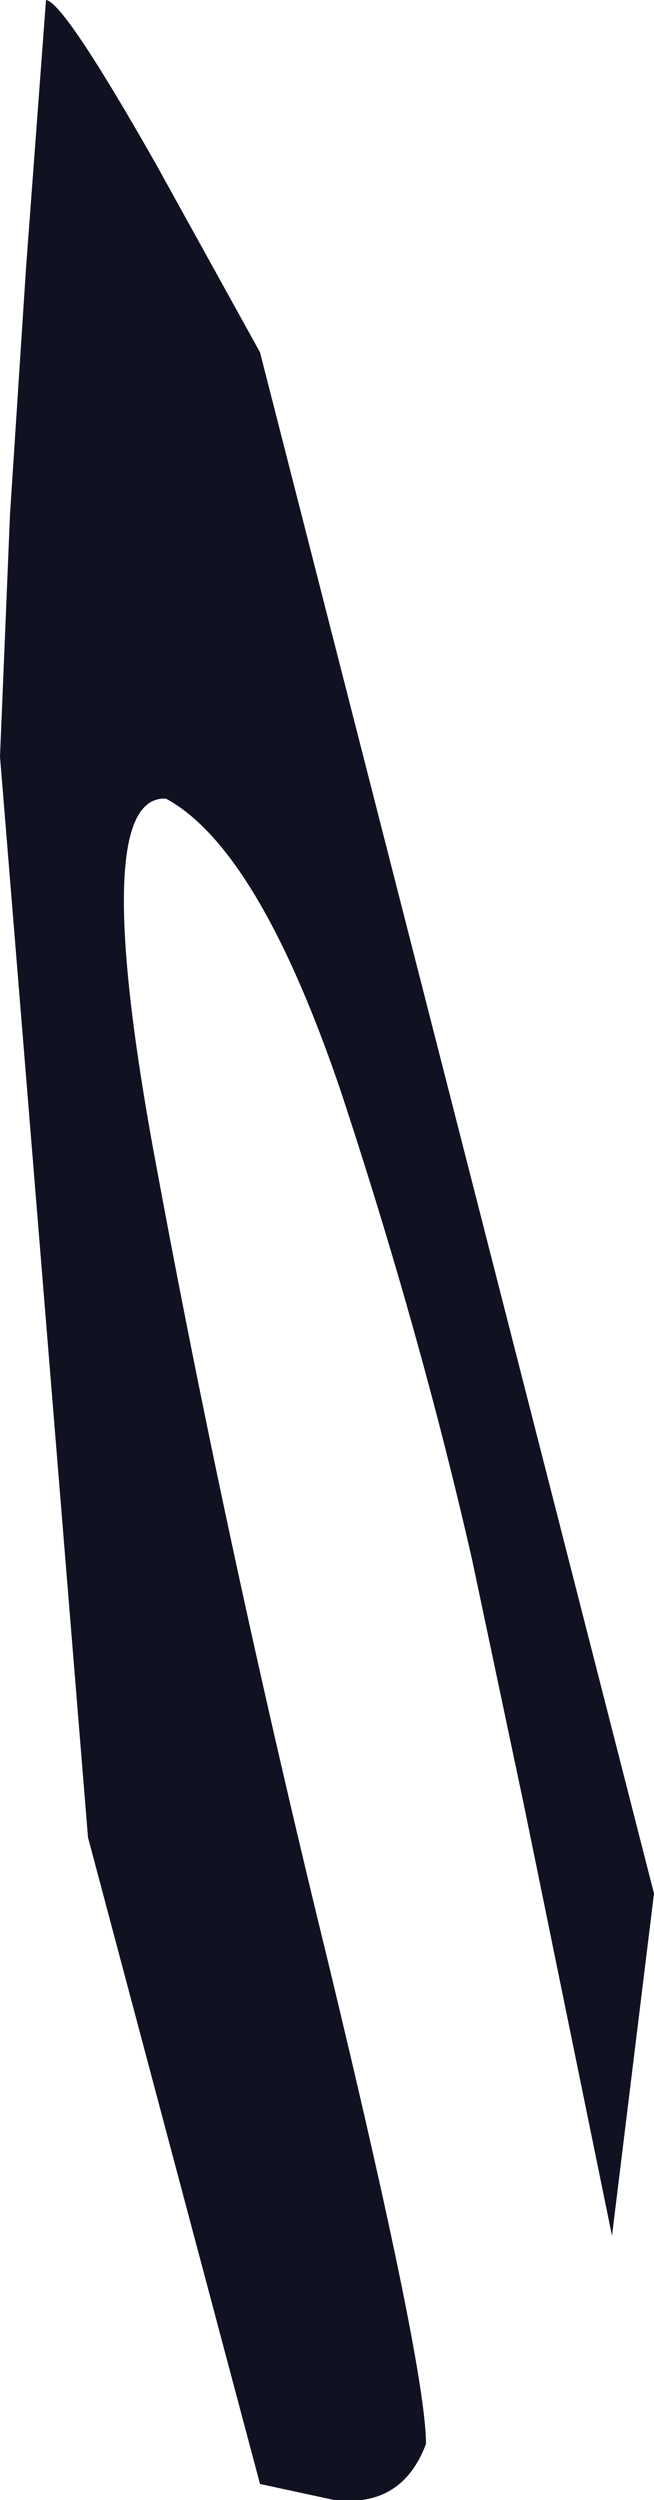 <?xml version="1.0" encoding="UTF-8" standalone="no"?>
<svg xmlns:xlink="http://www.w3.org/1999/xlink" height="62.45px" width="16.35px" xmlns="http://www.w3.org/2000/svg">
  <g transform="matrix(1.0, 0.0, 0.0, 1.0, 0.0, 0.0)">
    <path d="M3.9 4.1 L6.5 8.8 16.35 47.3 15.3 55.85 13.1 45.1 11.8 38.95 Q10.5 33.25 8.5 27.2 6.45 21.2 4.15 19.95 2.15 19.85 3.95 29.35 5.7 38.8 8.2 49.0 10.65 59.15 10.65 61.05 10.05 62.65 8.35 62.45 L6.5 62.05 2.2 45.9 0.0 18.9 0.25 12.85 0.65 6.7 1.15 0.0 Q1.6 0.05 3.9 4.1" fill="#111221" fill-rule="evenodd" stroke="none"/>
  </g>
</svg>
